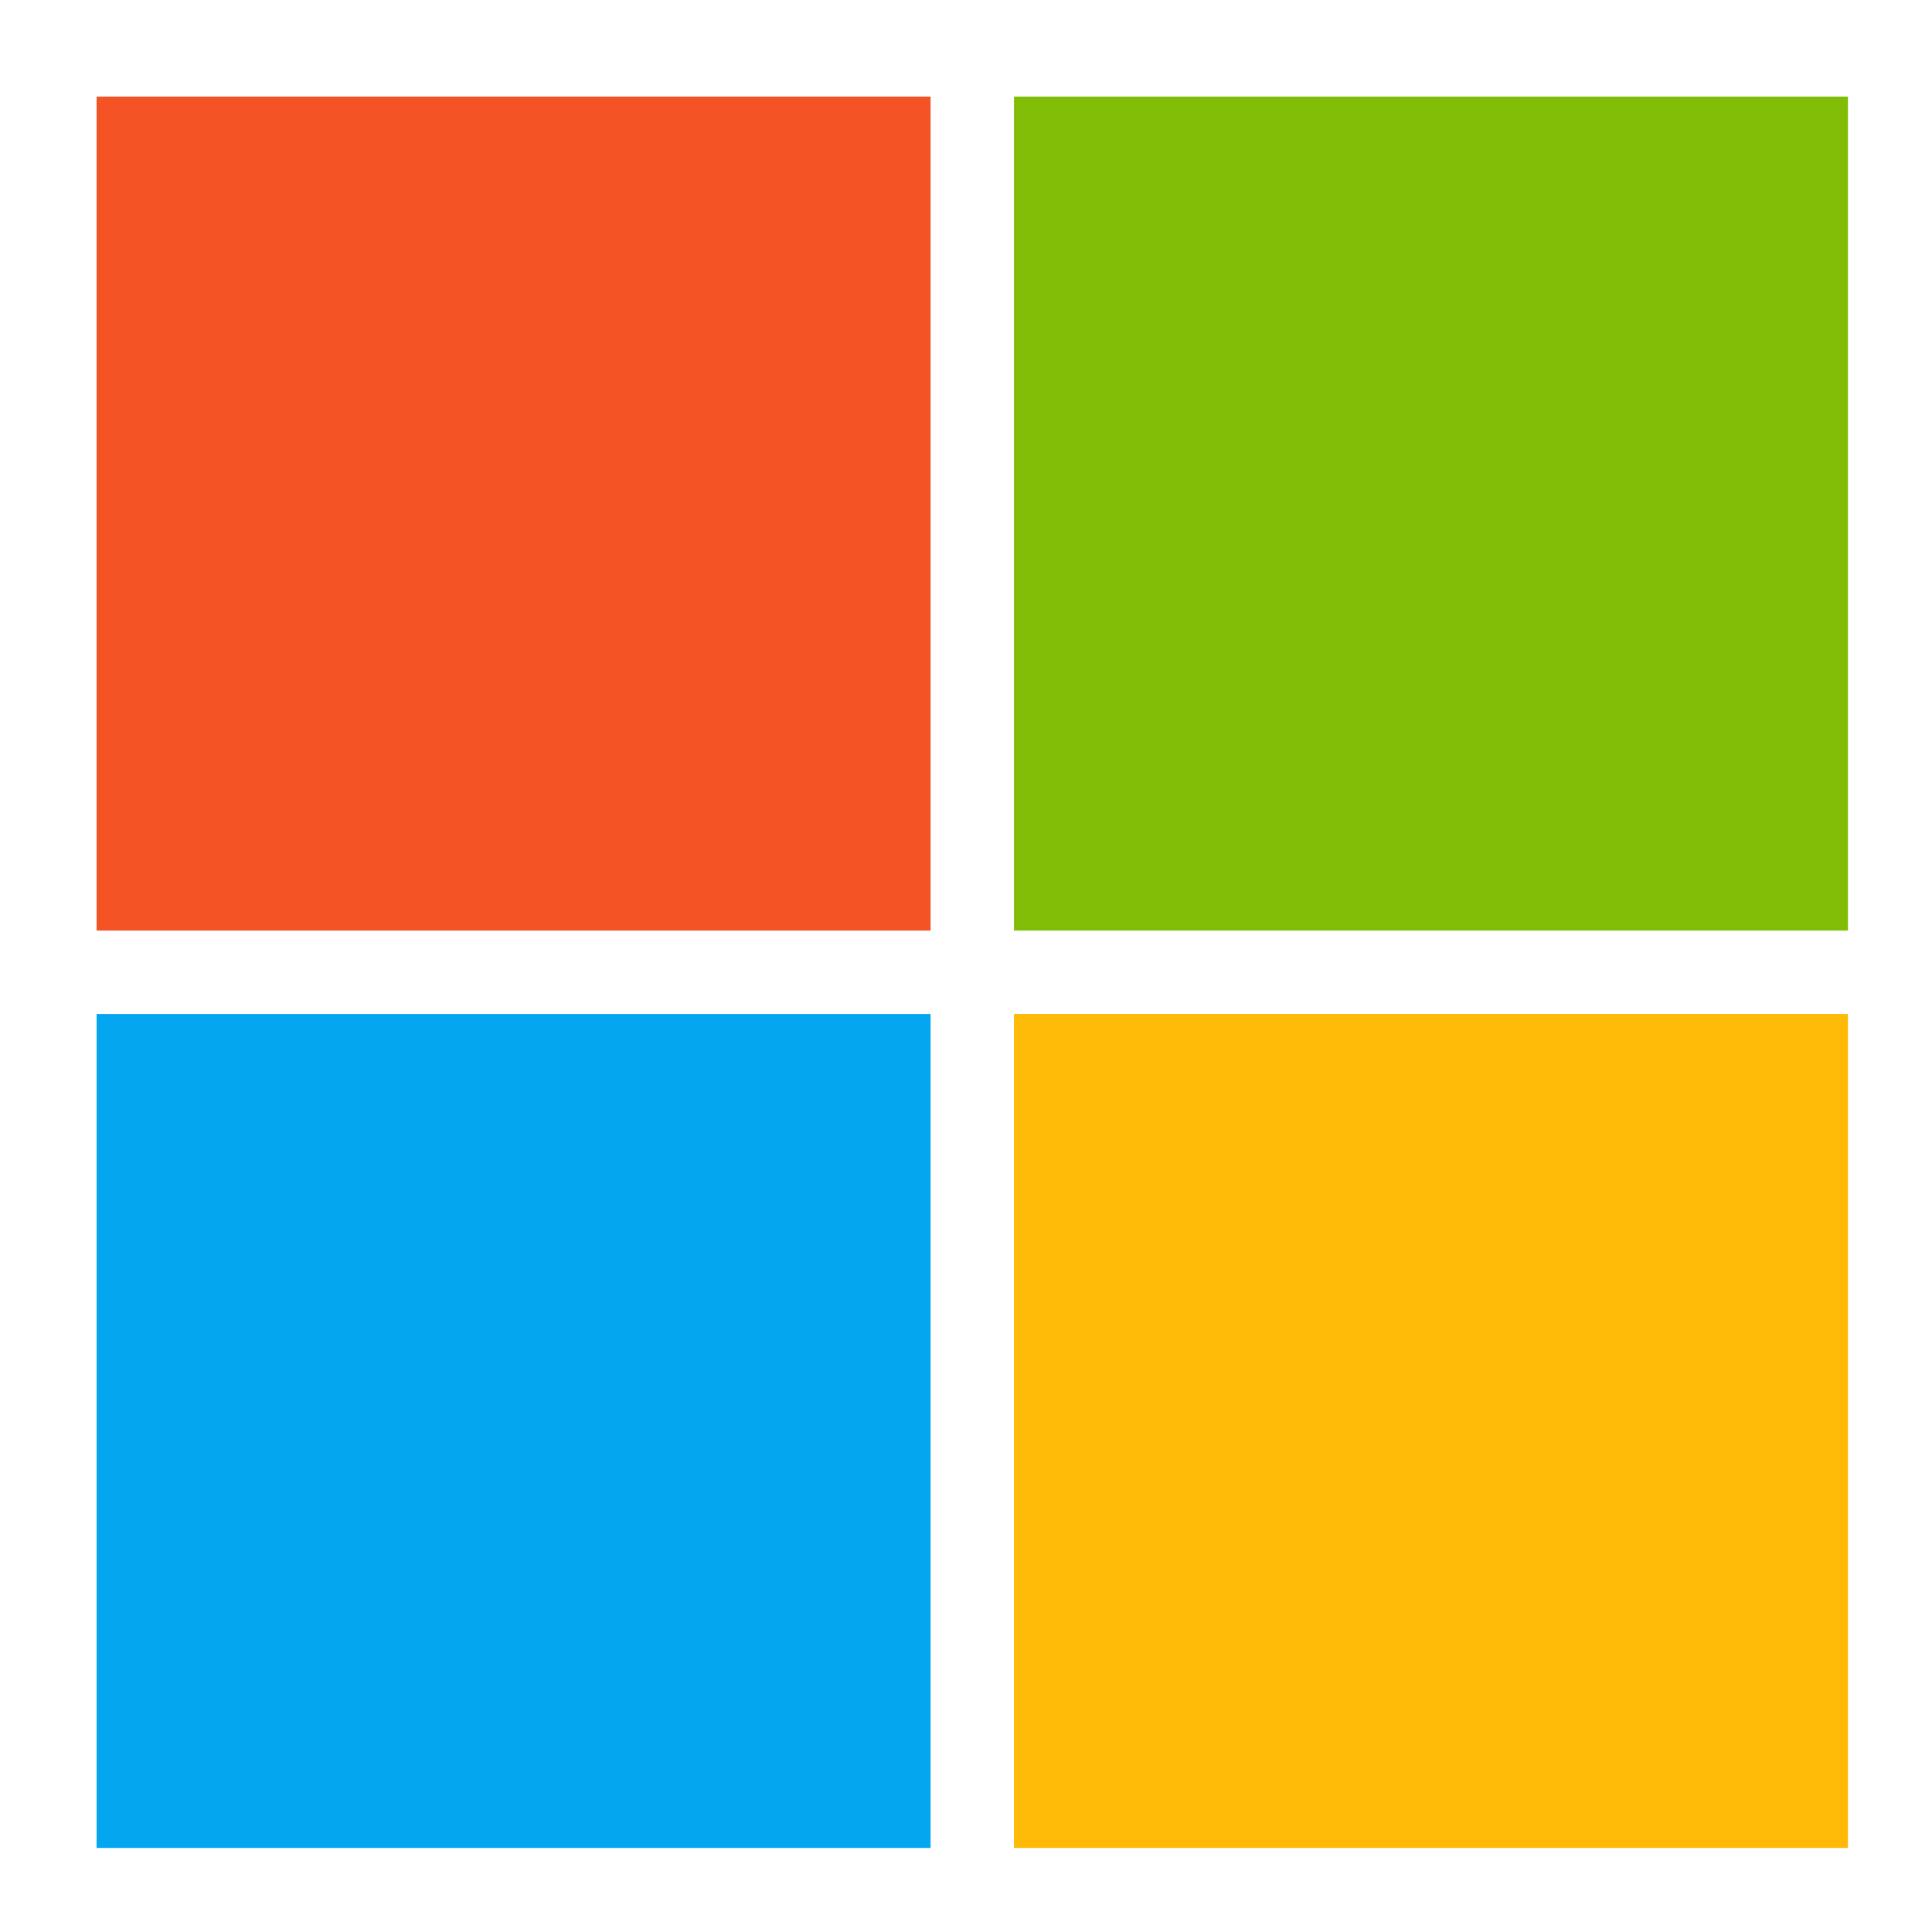<svg xmlns="http://www.w3.org/2000/svg" width="18" height="18" fill="none" viewBox="0 0 18 18"><path fill="#f35325" d="M.9.9h7.77v7.77H.9z"/><path fill="#81bc06" d="M9.447.9h7.77v7.77h-7.77z"/><path fill="#05a6f0" d="M.9 9.447h7.77v7.77H.9z"/><path fill="#ffba08" d="M9.447 9.447h7.77v7.77h-7.77z"/></svg>